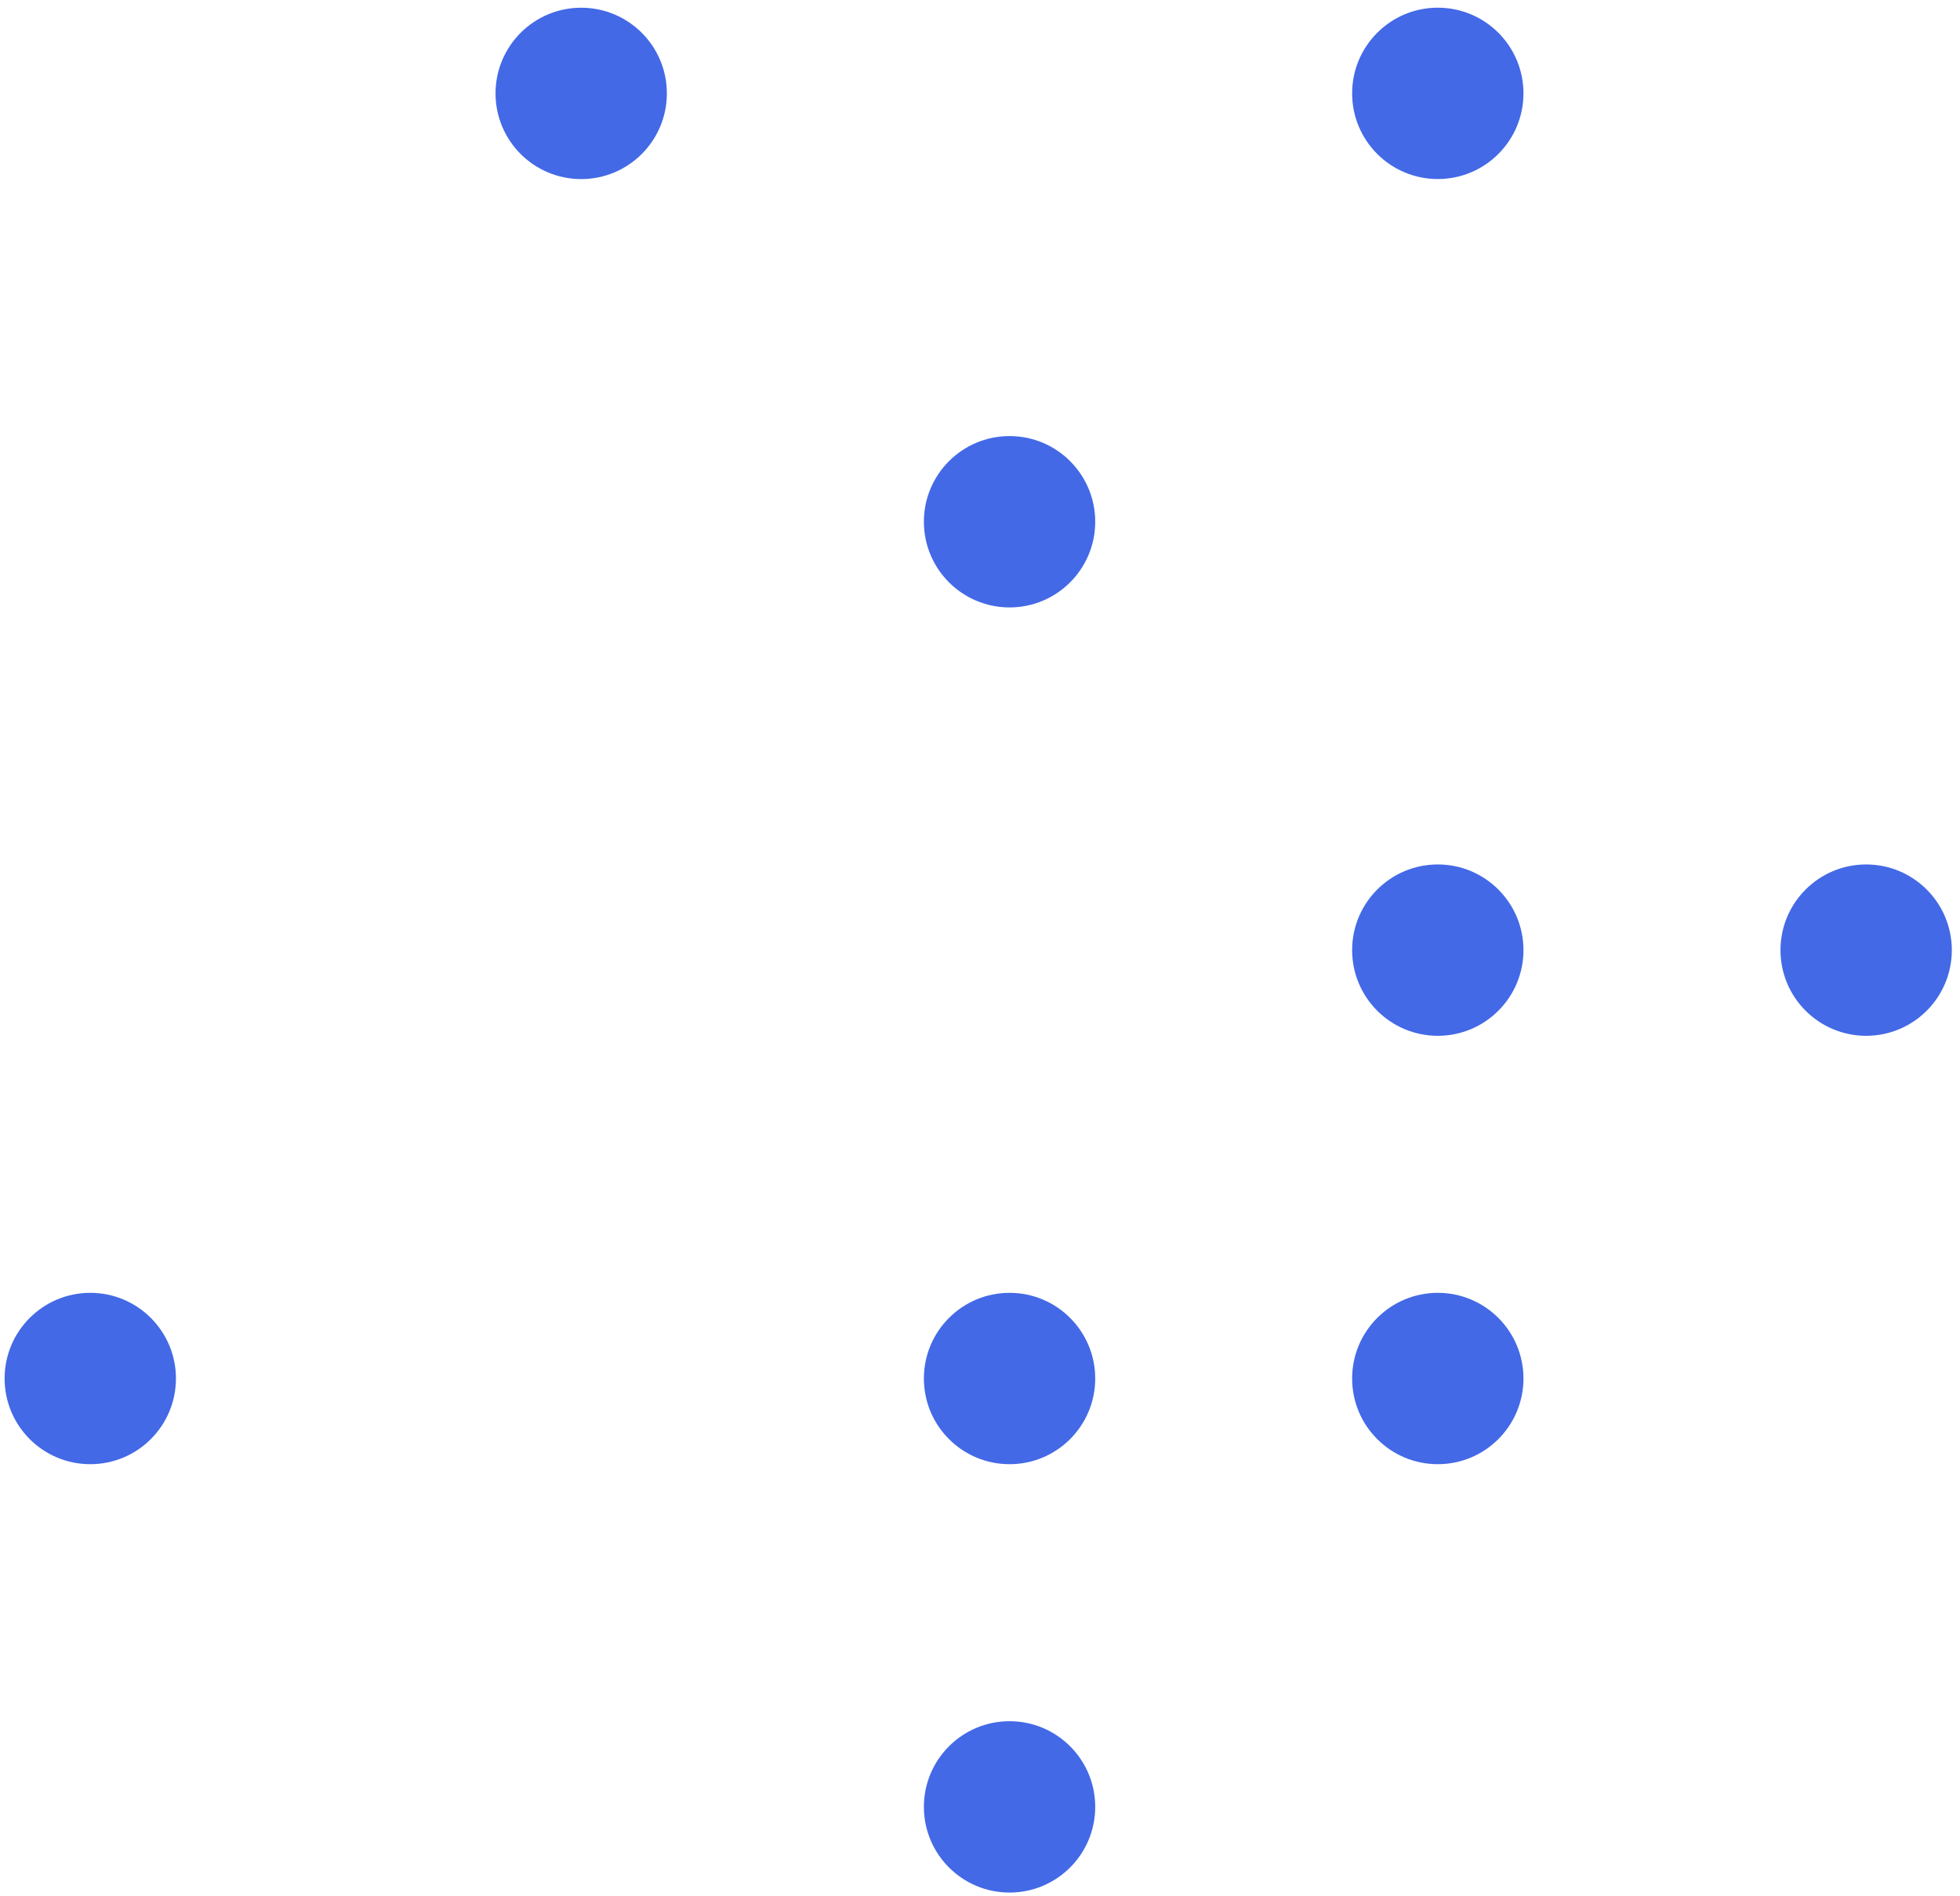 <svg width="153" height="148" viewBox="0 0 153 148" fill="none" xmlns="http://www.w3.org/2000/svg">
<path fill-rule="evenodd" clip-rule="evenodd" d="M0.36 107.592C0.36 103.899 3.354 100.905 7.047 100.905C10.74 100.905 13.734 103.899 13.734 107.592C13.734 111.285 10.74 114.279 7.047 114.279C3.354 114.279 0.36 111.285 0.36 107.592ZM112.236 100.905C108.543 100.905 105.549 103.899 105.549 107.592C105.549 111.285 108.543 114.279 112.236 114.279C115.93 114.279 118.923 111.285 118.923 107.592C118.923 103.899 115.929 100.905 112.236 100.905ZM105.549 7.287C105.549 3.594 108.543 0.6 112.236 0.6C115.93 0.6 118.923 3.594 118.923 7.287C118.923 10.98 115.93 13.974 112.236 13.974C108.543 13.974 105.549 10.98 105.549 7.287ZM138.987 74.157C138.987 70.464 141.981 67.47 145.674 67.47C149.367 67.47 152.361 70.464 152.361 74.157C152.361 77.85 149.367 80.844 145.674 80.844C141.981 80.844 138.987 77.85 138.987 74.157ZM78.807 34.035C75.114 34.035 72.12 37.029 72.12 40.722C72.12 44.415 75.114 47.409 78.807 47.409C82.5 47.409 85.494 44.415 85.494 40.722C85.494 37.029 82.5 34.035 78.807 34.035ZM105.549 74.157C105.549 70.464 108.543 67.47 112.236 67.47C115.93 67.47 118.923 70.464 118.923 74.157C118.923 77.85 115.93 80.844 112.236 80.844C108.543 80.844 105.549 77.85 105.549 74.157ZM45.369 0.603C41.676 0.603 38.682 3.596 38.682 7.29C38.682 10.983 41.676 13.977 45.369 13.977C49.062 13.977 52.056 10.983 52.056 7.29C52.056 3.596 49.062 0.603 45.369 0.603ZM72.12 141.026C72.12 137.333 75.114 134.339 78.807 134.339C82.5 134.339 85.494 137.333 85.494 141.026C85.494 144.719 82.5 147.713 78.807 147.713C75.114 147.713 72.12 144.719 72.12 141.026ZM78.807 100.905C75.114 100.905 72.12 103.899 72.12 107.592C72.12 111.285 75.114 114.279 78.807 114.279C82.5 114.279 85.494 111.285 85.494 107.592C85.494 103.899 82.5 100.905 78.807 100.905Z" fill="#4369E6"/>
</svg>
